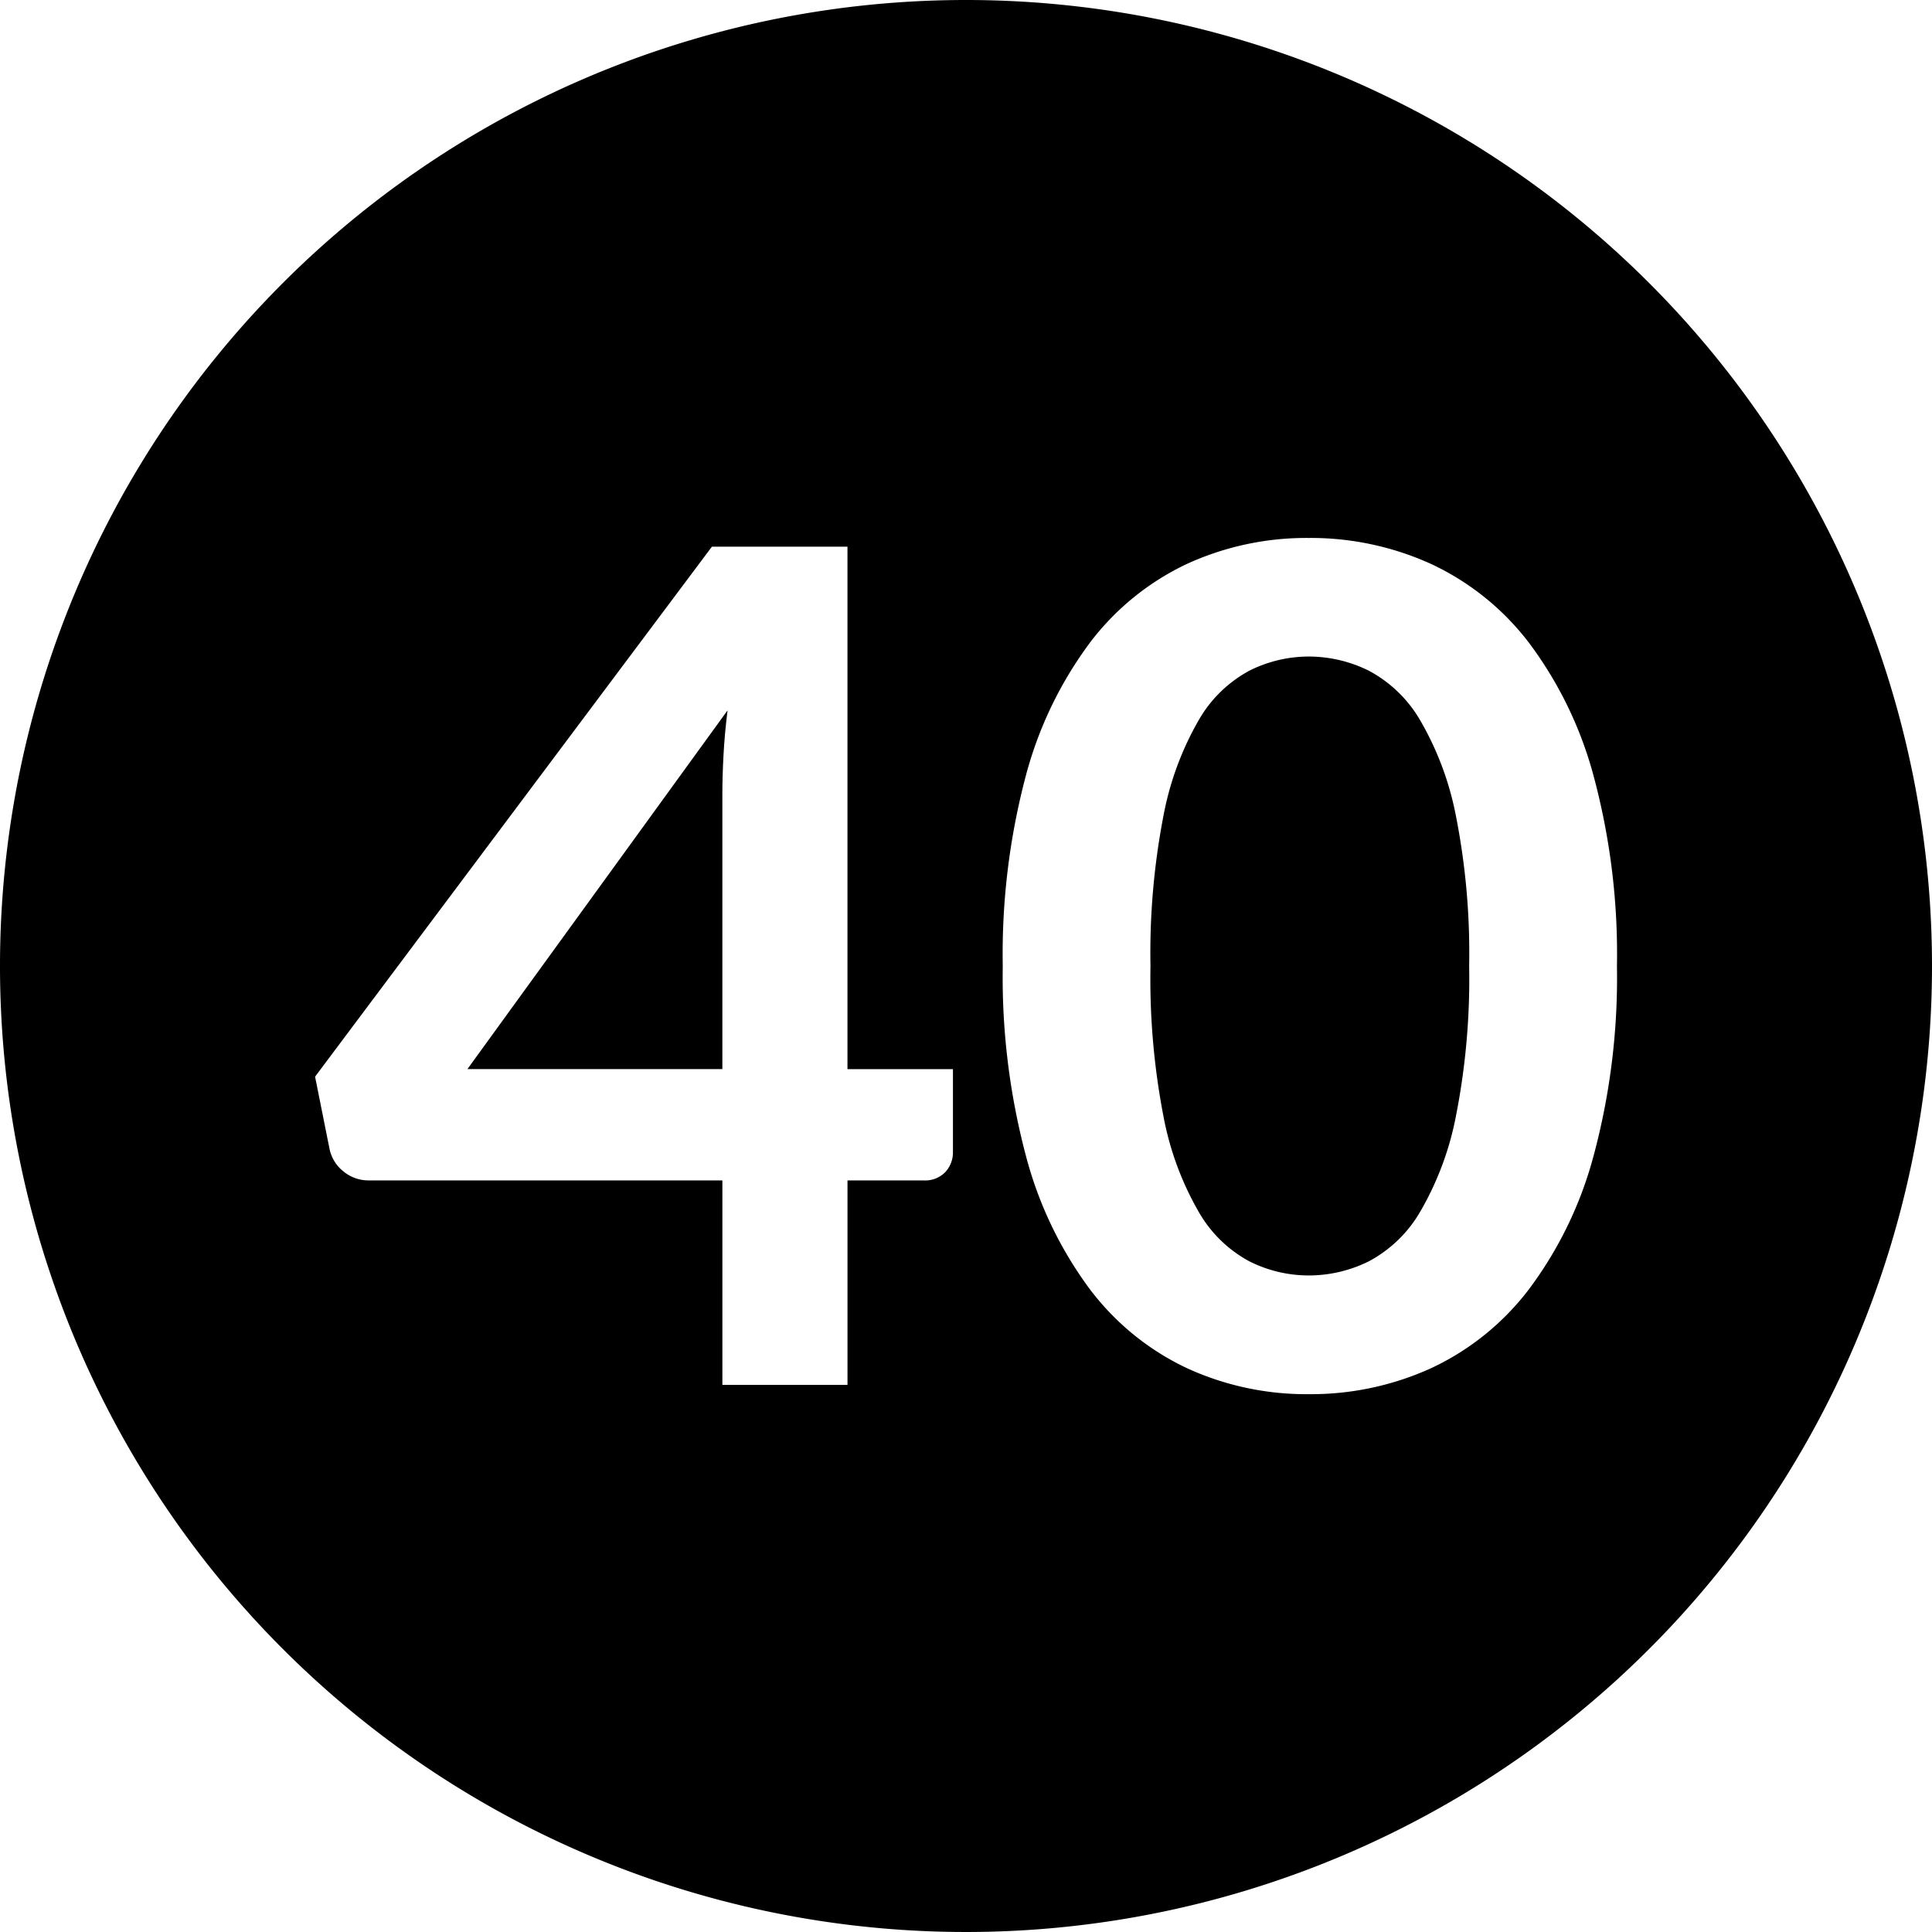 <svg id="Raggruppa_282" data-name="Raggruppa 282" xmlns="http://www.w3.org/2000/svg" xmlns:xlink="http://www.w3.org/1999/xlink" width="74" height="74" viewBox="0 0 74 74">
  <defs>
    <clipPath id="clip-path">
      <rect id="Rettangolo_218" data-name="Rettangolo 218" width="74" height="74"/>
    </clipPath>
  </defs>
  <g id="Raggruppa_281" data-name="Raggruppa 281" clip-path="url(#clip-path)">
    <path id="Tracciato_502" data-name="Tracciato 502" d="M24.281,35.8V25.3q0-.71.044-1.531t.155-1.709L14.517,35.8Z" transform="translate(3.387 5.148)"/>
    <path id="Tracciato_503" data-name="Tracciato 503" d="M46.06,22.833a4.986,4.986,0,0,0-1.965-1.9,5.176,5.176,0,0,0-2.308-.544,5.066,5.066,0,0,0-2.274.544,4.931,4.931,0,0,0-1.941,1.9,11.639,11.639,0,0,0-1.343,3.64,27.708,27.708,0,0,0-.5,5.77,27.713,27.713,0,0,0,.5,5.771,11.619,11.619,0,0,0,1.343,3.638,4.927,4.927,0,0,0,1.941,1.9,5.064,5.064,0,0,0,2.274.543,5.175,5.175,0,0,0,2.308-.543,4.981,4.981,0,0,0,1.965-1.9,11.627,11.627,0,0,0,1.364-3.638,27.129,27.129,0,0,0,.511-5.771,27.124,27.124,0,0,0-.511-5.77,11.647,11.647,0,0,0-1.364-3.64" transform="translate(8.337 4.758)"/>
    <path id="Tracciato_504" data-name="Tracciato 504" d="M37,0A37,37,0,1,0,74,37,37,37,0,0,0,37,0m-.5,44.124a1.109,1.109,0,0,1-.289.766,1.074,1.074,0,0,1-.844.322H32.461v7.833H27.669V45.212H14.132a1.5,1.5,0,0,1-.977-.344,1.477,1.477,0,0,1-.532-.855l-.555-2.774,15.2-20.3h5.192V40.95H36.5Zm24.532.167A14.947,14.947,0,0,1,58.548,49.4,10.044,10.044,0,0,1,54.8,52.412a11.114,11.114,0,0,1-4.672.988,10.959,10.959,0,0,1-4.648-.988A9.993,9.993,0,0,1,41.759,49.4,14.907,14.907,0,0,1,39.3,44.29,26.646,26.646,0,0,1,38.408,37a26.624,26.624,0,0,1,.887-7.3,14.925,14.925,0,0,1,2.464-5.1,10.017,10.017,0,0,1,3.717-3.007,10.978,10.978,0,0,1,4.648-.988,11.133,11.133,0,0,1,4.672.988A10.069,10.069,0,0,1,58.548,24.6a14.966,14.966,0,0,1,2.485,5.1,26.264,26.264,0,0,1,.9,7.3,26.285,26.285,0,0,1-.9,7.29"/>
  </g>
</svg>

